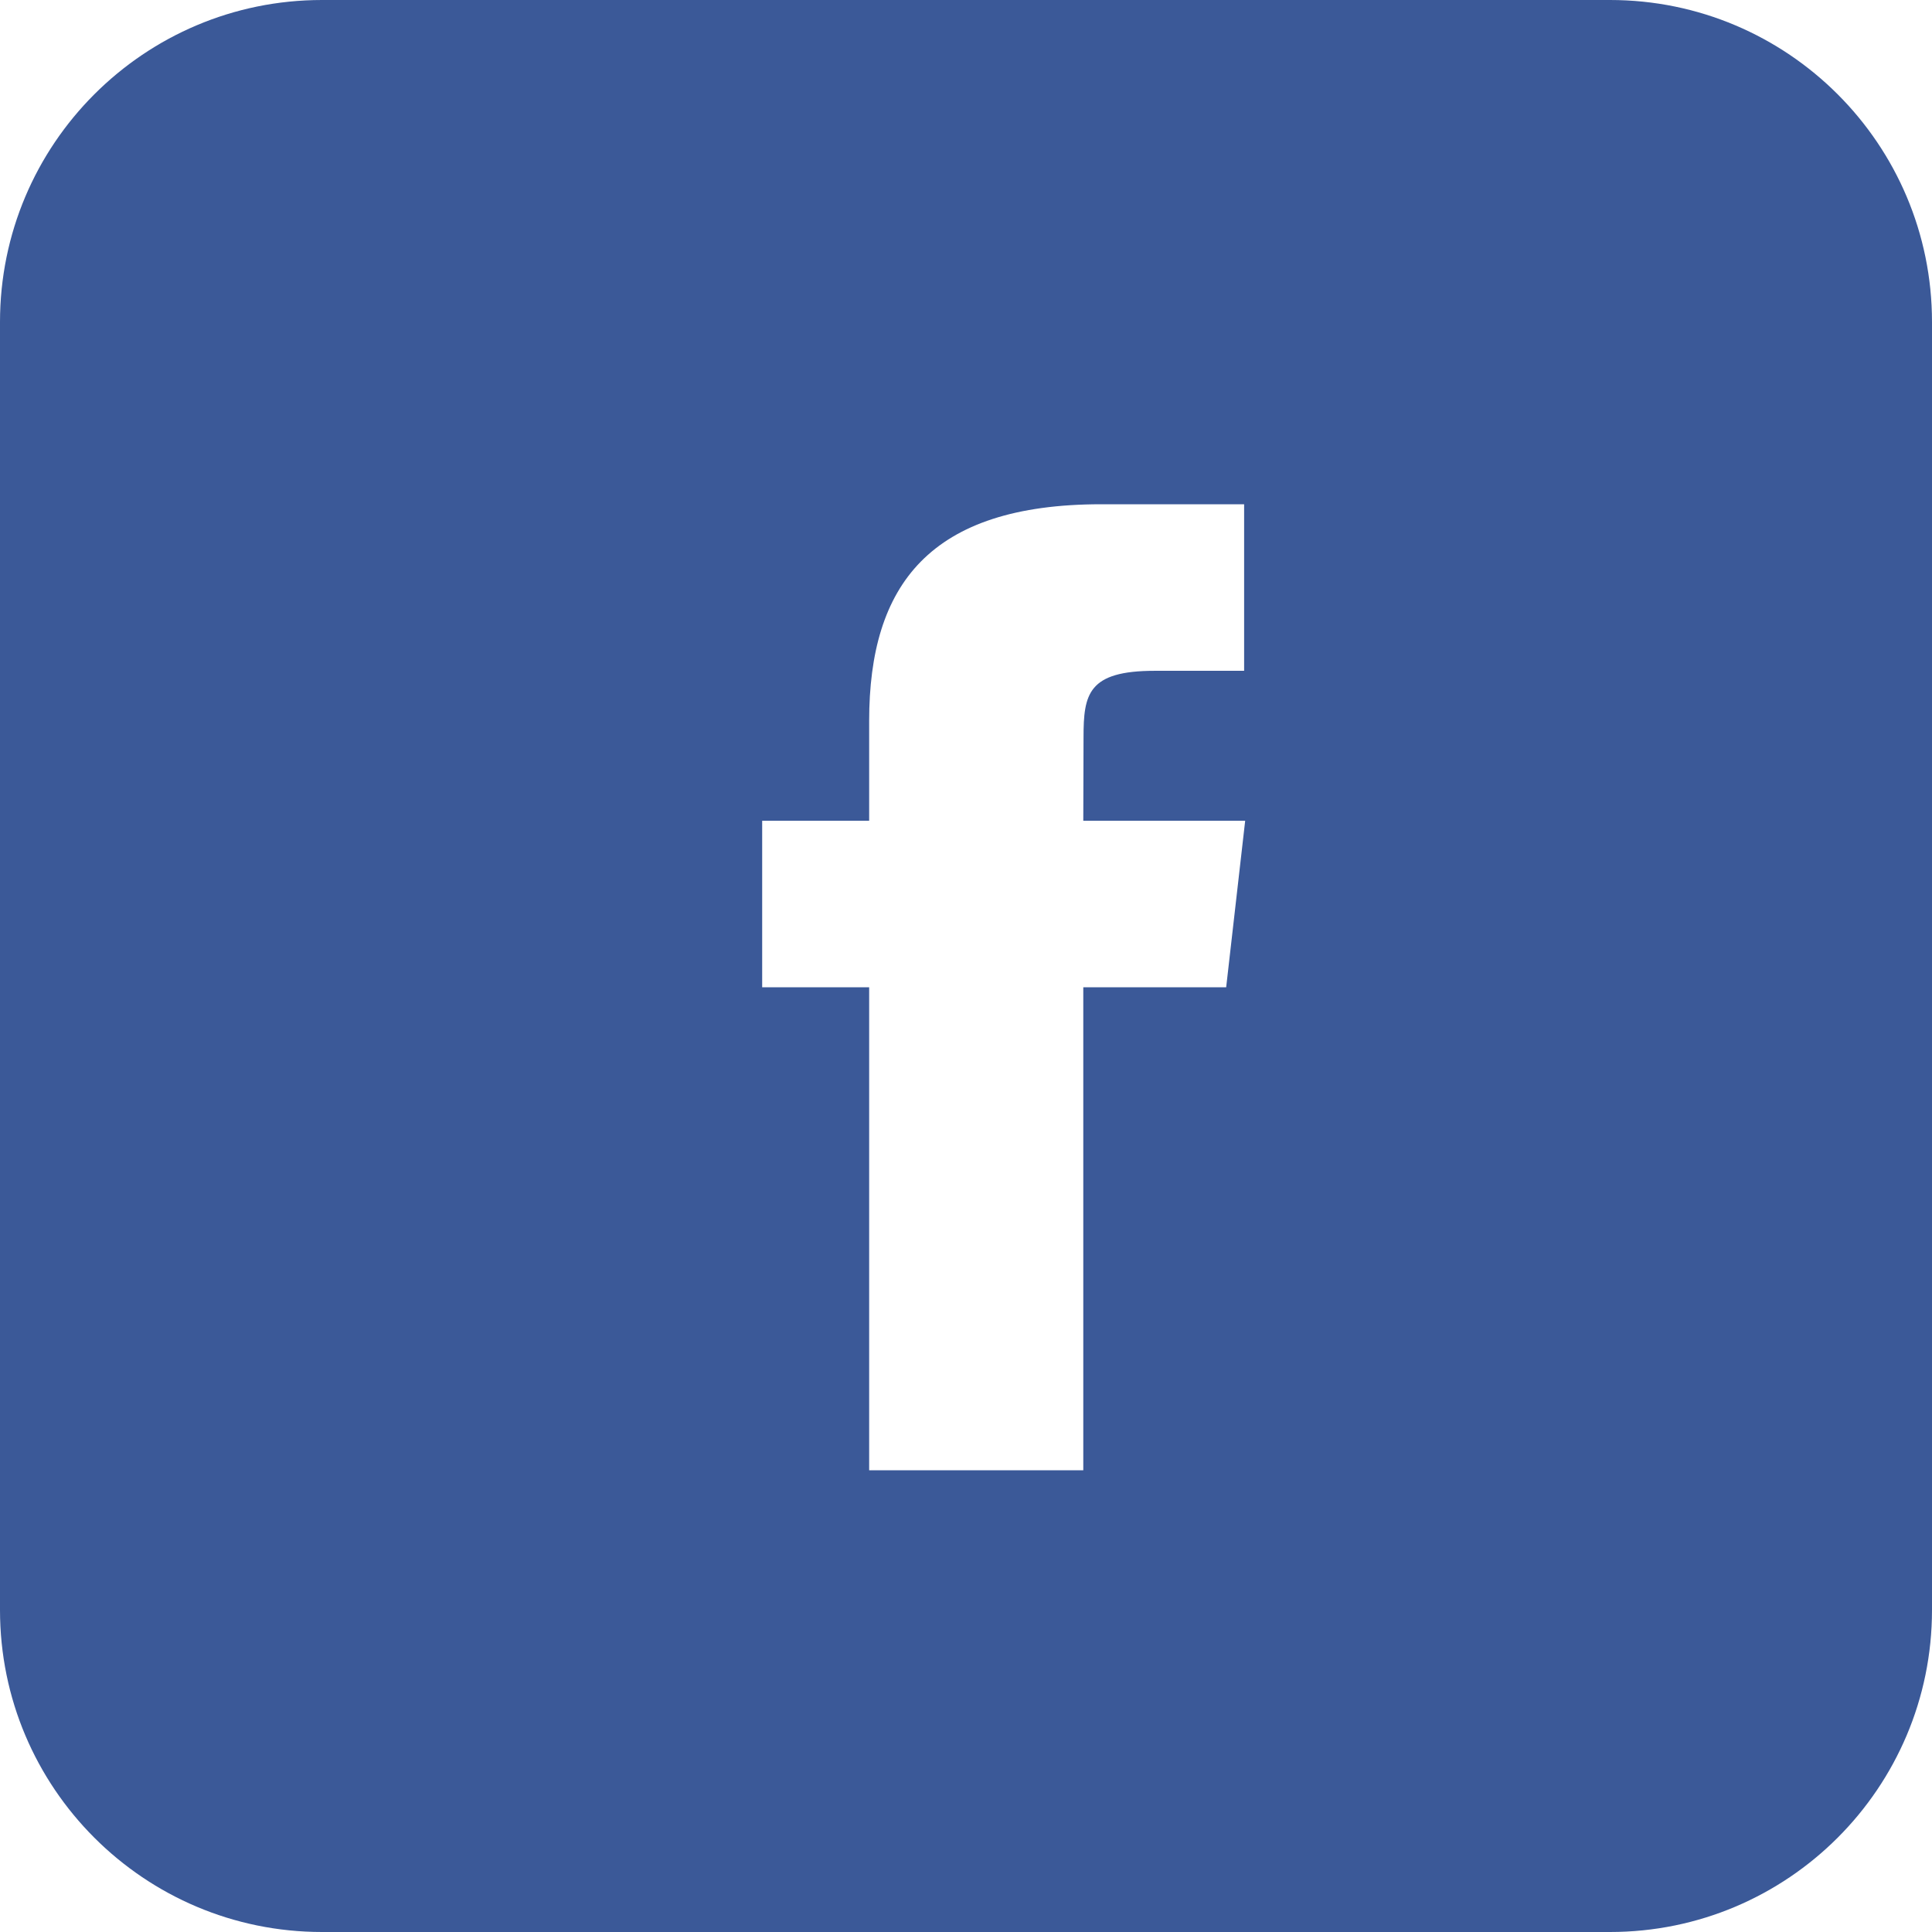 <?xml version="1.0" encoding="UTF-8"?>
<svg width="24px" height="24px" viewBox="0 0 24 24" version="1.1" xmlns="http://www.w3.org/2000/svg" xmlns:xlink="http://www.w3.org/1999/xlink">
    <!-- Generator: Sketch 54.1 (76490) - https://sketchapp.com -->
    <title>Icon / Social / Facebook</title>
    <desc>Created with Sketch.</desc>
    <g id="Icon-/-Social-/-Facebook" stroke="none" stroke-width="1" fill="none" fill-rule="evenodd">
        <path d="M4,-7.10542736e-15 L20,-7.10542736e-15 C22.209,-7.51123961e-15 24,1.791 24,4 L24,20 C24,22.209 22.209,24 20,24 L4,24 C1.791,24 2.705415e-16,22.209 0,20 L0,4 C-2.705415e-16,1.791 1.791,-6.69961511e-15 4,-7.10542736e-15 Z M13.457,18.264 L13.457,12.264 L15.232,12.264 L15.468,10.196 L13.457,10.196 L13.46,9.161 C13.46,8.622 13.515,8.333 14.345,8.333 L15.455,8.333 L15.455,6.264 L13.68,6.264 C11.547,6.264 10.797,7.268 10.797,8.955 L10.797,10.196 L9.468,10.196 L9.468,12.264 L10.797,12.264 L10.797,18.264 L13.457,18.264 Z" id="Combined-Shape" fill="#3B5998"></path>
    </g>
</svg>